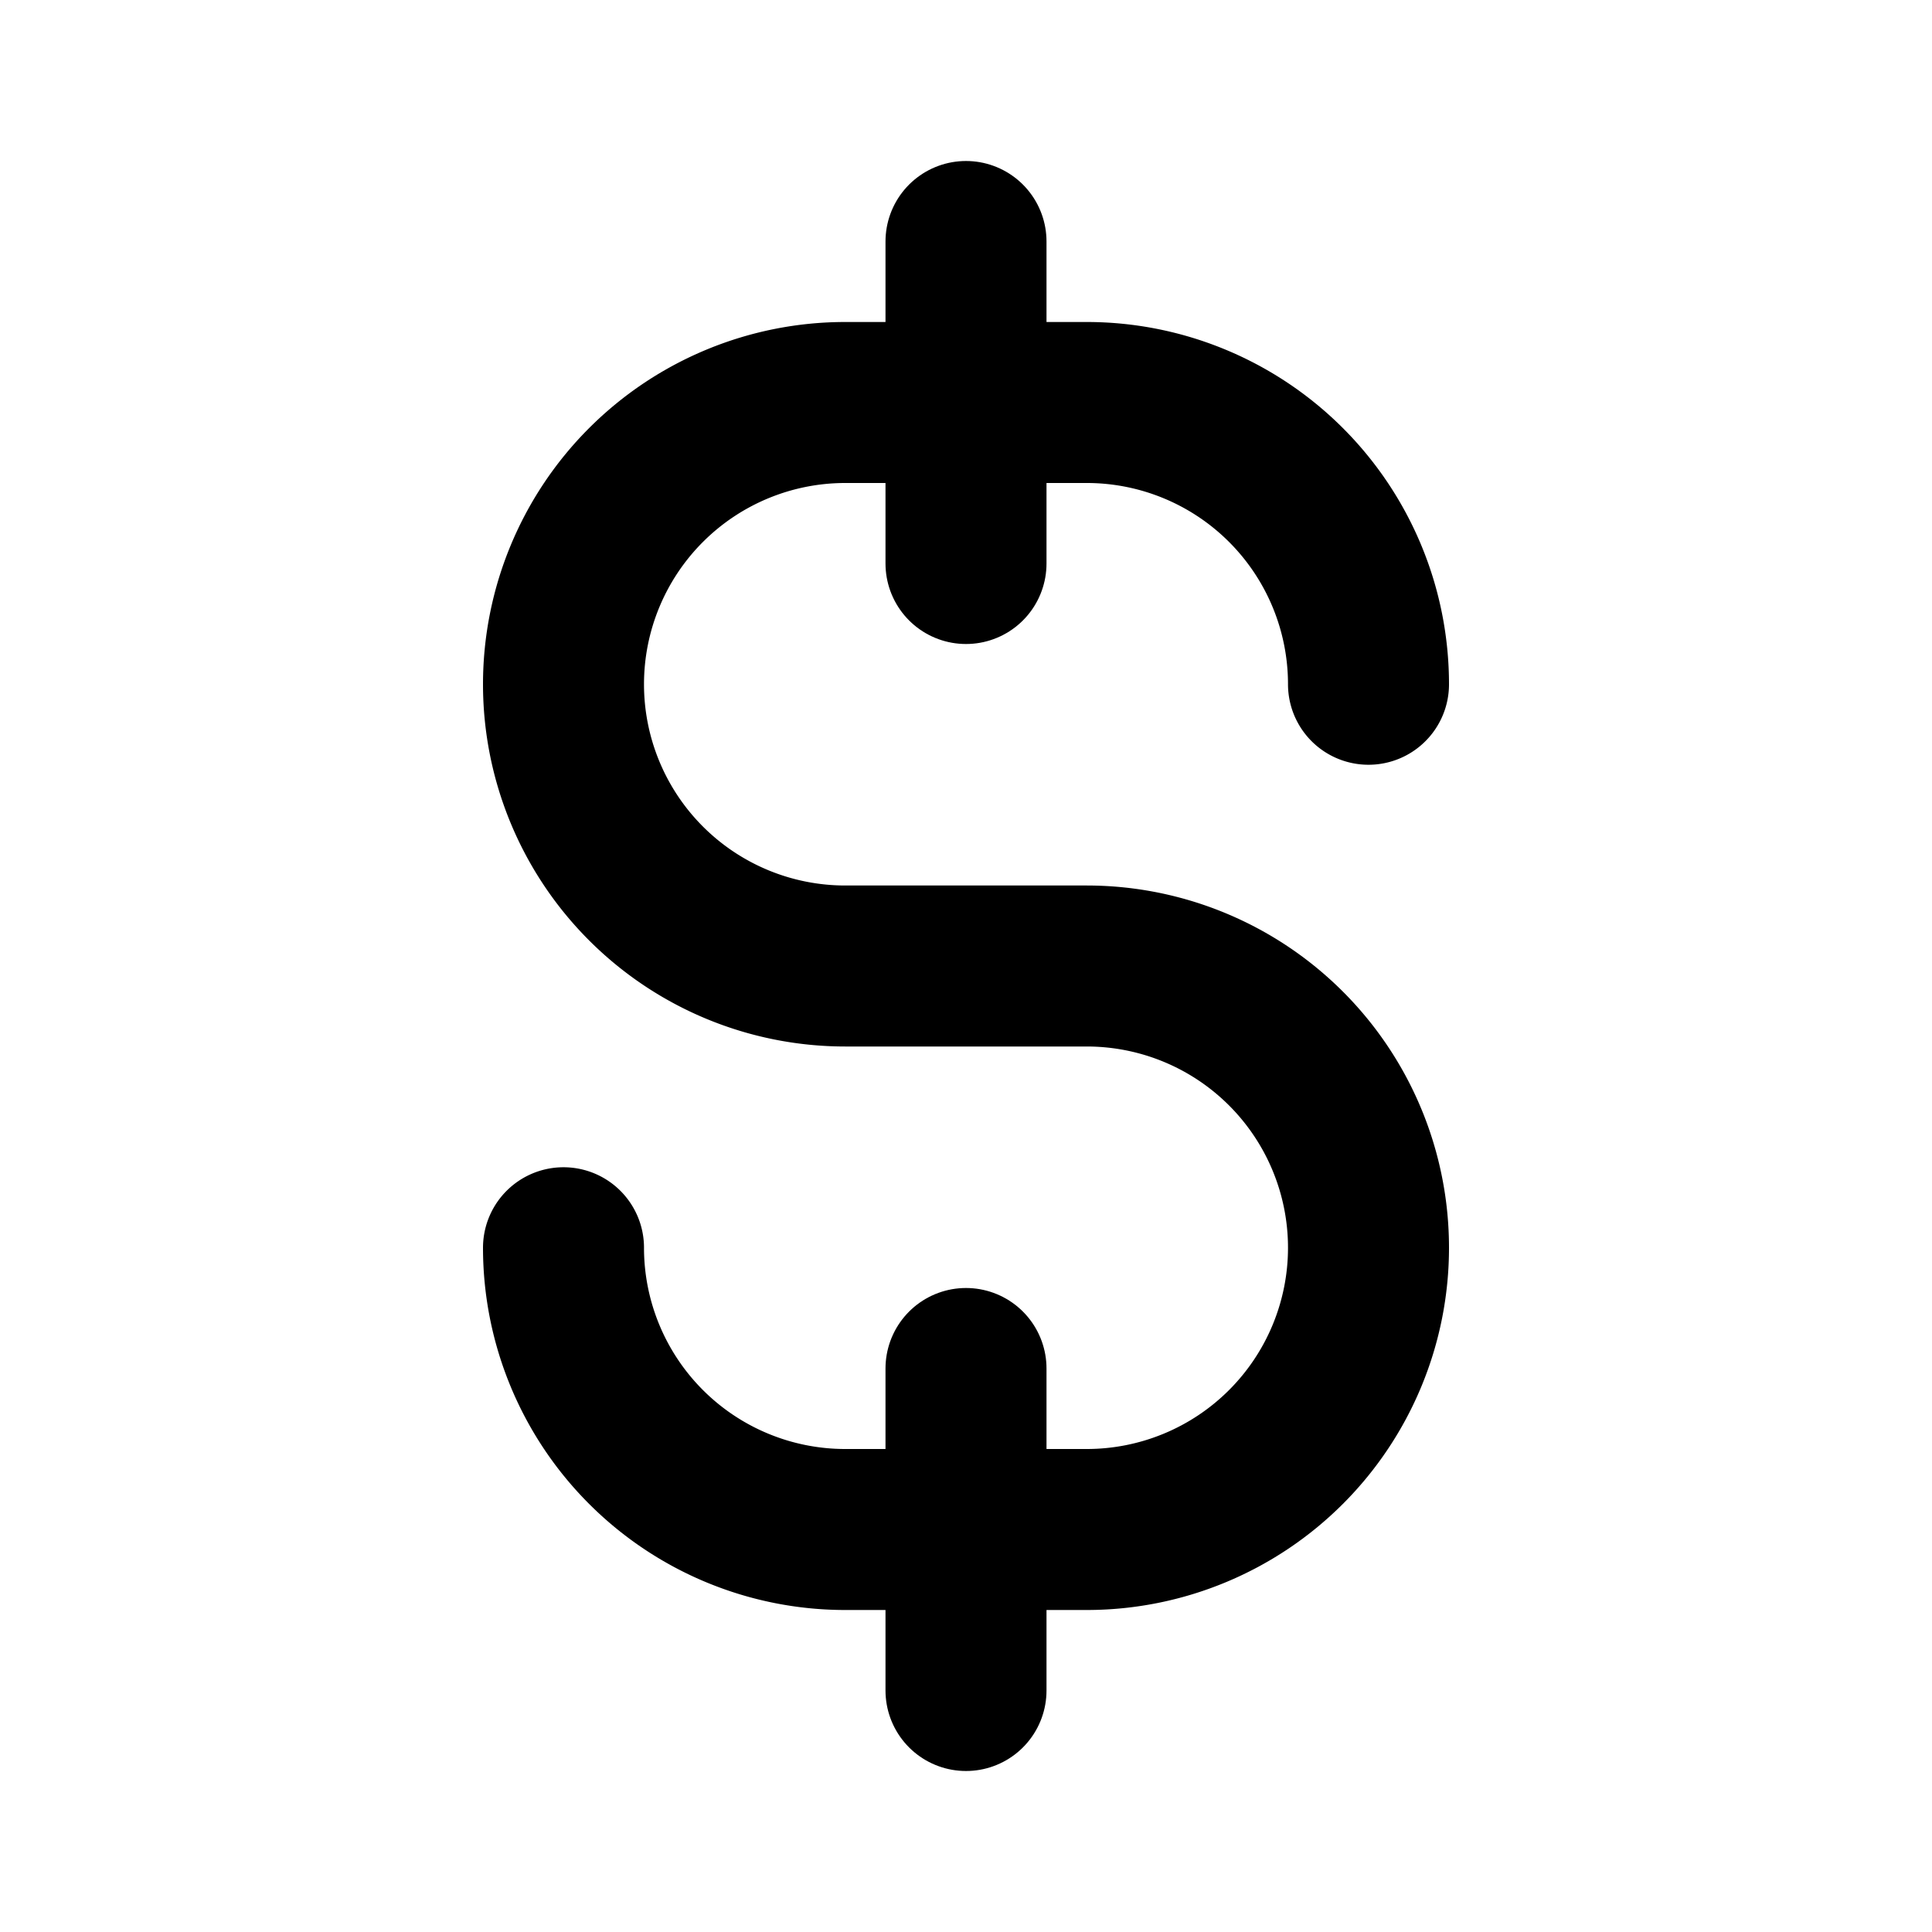 <?xml version="1.0" encoding="utf-8"?>
<svg fill="#000000" width="800px" height="800px" viewBox="0 0 24 24" id="dollar" data-name="Flat Line" xmlns="http://www.w3.org/2000/svg" class="icon flat-line"><path id="primary" d="M7,15.5A3.5,3.5,0,0,0,10.5,19h3A3.5,3.5,0,0,0,17,15.5h0A3.5,3.5,0,0,0,13.5,12h-3A3.5,3.5,0,0,1,7,8.5H7A3.5,3.5,0,0,1,10.5,5h3A3.5,3.5,0,0,1,17,8.5" style="fill: none; stroke: rgb(0, 0, 0); stroke-linecap: round; stroke-linejoin: round; stroke-width: 2;"></path><path id="primary-2" data-name="primary" d="M12,3V7m0,14V17" style="fill: none; stroke: rgb(0, 0, 0); stroke-linecap: round; stroke-linejoin: round; stroke-width: 2;"></path></svg>